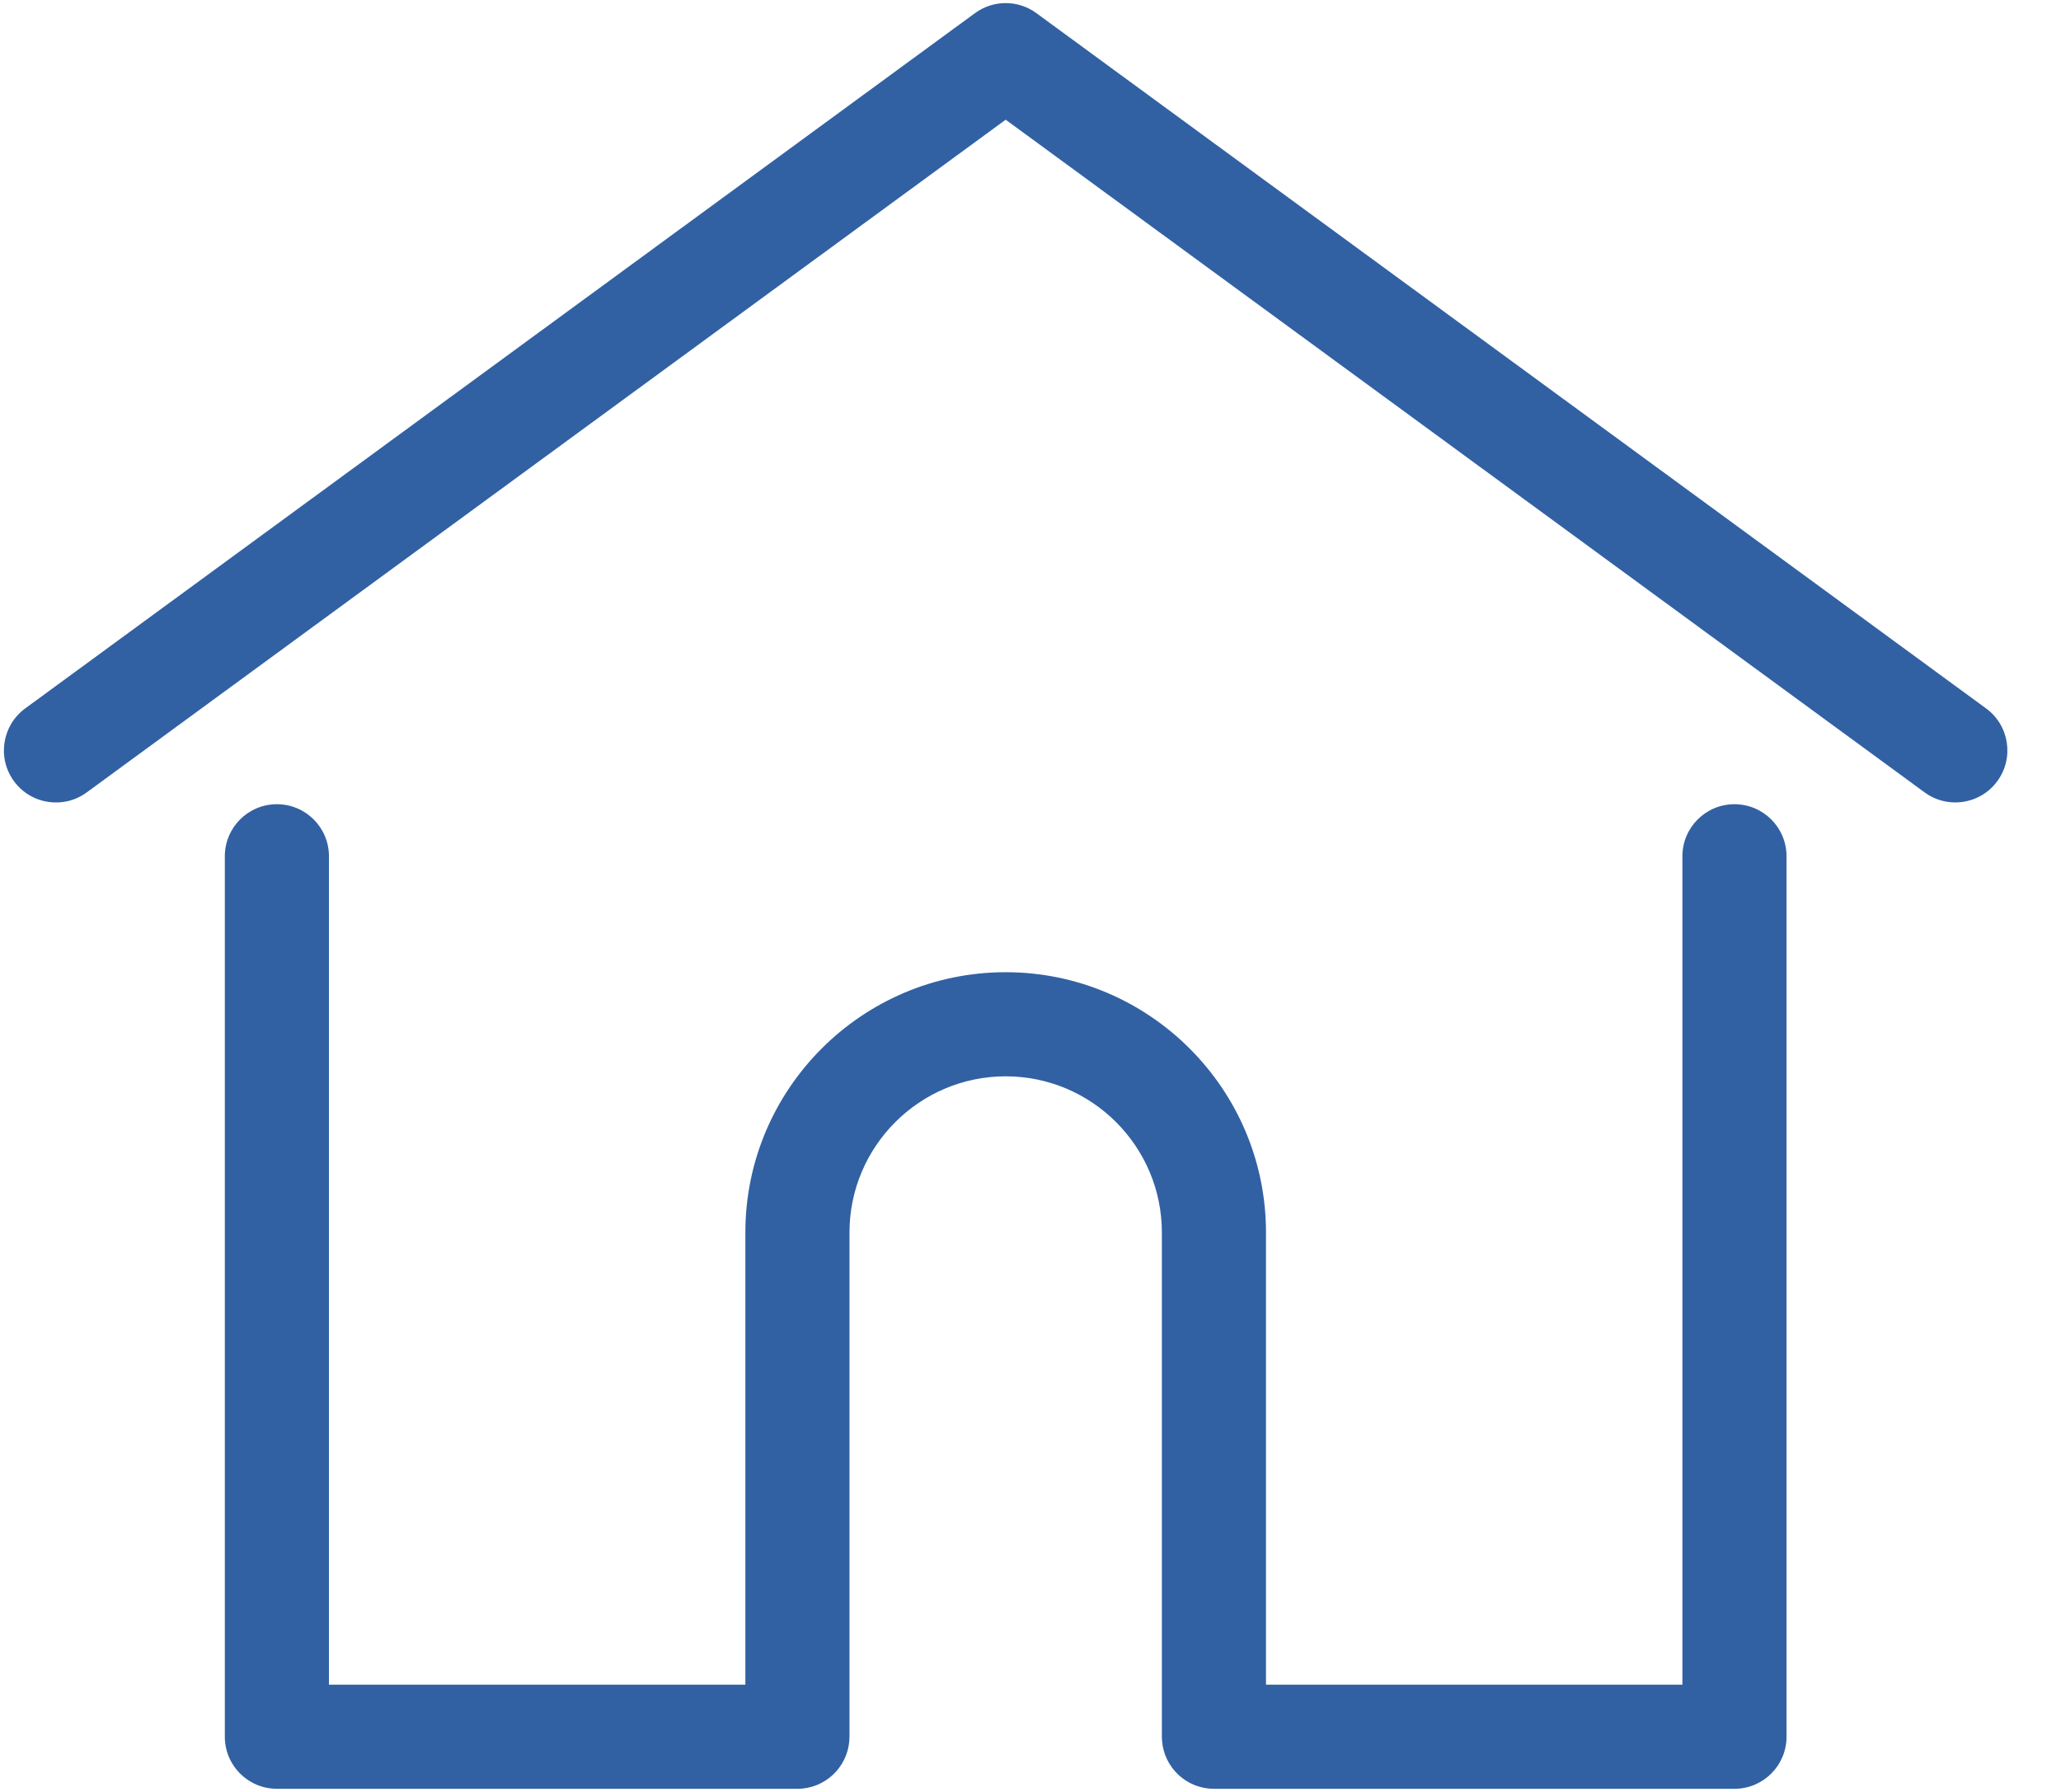 <?xml version="1.0" encoding="UTF-8"?>
<svg width="23px" height="20px" viewBox="0 0 23 20" version="1.1" xmlns="http://www.w3.org/2000/svg" xmlns:xlink="http://www.w3.org/1999/xlink">
    <!-- Generator: Sketch 52.4 (67378) - http://www.bohemiancoding.com/sketch -->
    <title>home</title>
    <desc>Created with Sketch.</desc>
    <g id="Page-1" stroke="none" stroke-width="1" fill="none" fill-rule="evenodd">
        <g id="landing-page_EWT_v102" transform="translate(-200, -113)" fill="#3161A3">
            <g id="bread-crumbs" transform="translate(200, 106)">
                <g id="home" transform="translate(0, 7)">
                    <path d="M22.164,7.907 L11.566,0.147 C11.362,-0.003 11.084,-0.003 10.88,0.147 L0.281,7.907 C0.023,8.096 -0.034,8.46 0.156,8.719 C0.345,8.978 0.709,9.034 0.968,8.844 L11.223,1.336 L21.478,8.844 C21.581,8.92 21.701,8.956 21.82,8.956 C21.999,8.956 22.176,8.874 22.289,8.719 C22.479,8.46 22.423,8.096 22.164,7.907 Z" id="Path"></path>
                    <path d="M19.356,8.976 C19.035,8.976 18.775,9.236 18.775,9.557 L18.775,18.803 L14.128,18.803 L14.128,13.756 C14.128,12.154 12.824,10.851 11.223,10.851 C9.621,10.851 8.318,12.154 8.318,13.756 L8.318,18.803 L3.671,18.803 L3.671,9.557 C3.671,9.236 3.411,8.976 3.09,8.976 C2.769,8.976 2.509,9.236 2.509,9.557 L2.509,19.384 C2.509,19.705 2.769,19.965 3.09,19.965 L8.899,19.965 C9.204,19.965 9.454,19.729 9.478,19.43 C9.479,19.416 9.48,19.401 9.48,19.384 L9.48,13.756 C9.48,12.795 10.262,12.013 11.223,12.013 C12.184,12.013 12.966,12.795 12.966,13.756 L12.966,19.384 C12.966,19.401 12.967,19.416 12.968,19.429 C12.991,19.729 13.241,19.965 13.547,19.965 L19.356,19.965 C19.677,19.965 19.937,19.705 19.937,19.384 L19.937,9.557 C19.937,9.236 19.677,8.976 19.356,8.976 Z" id="Path"></path>
                </g>
            </g>
        </g>
    </g>
</svg>
